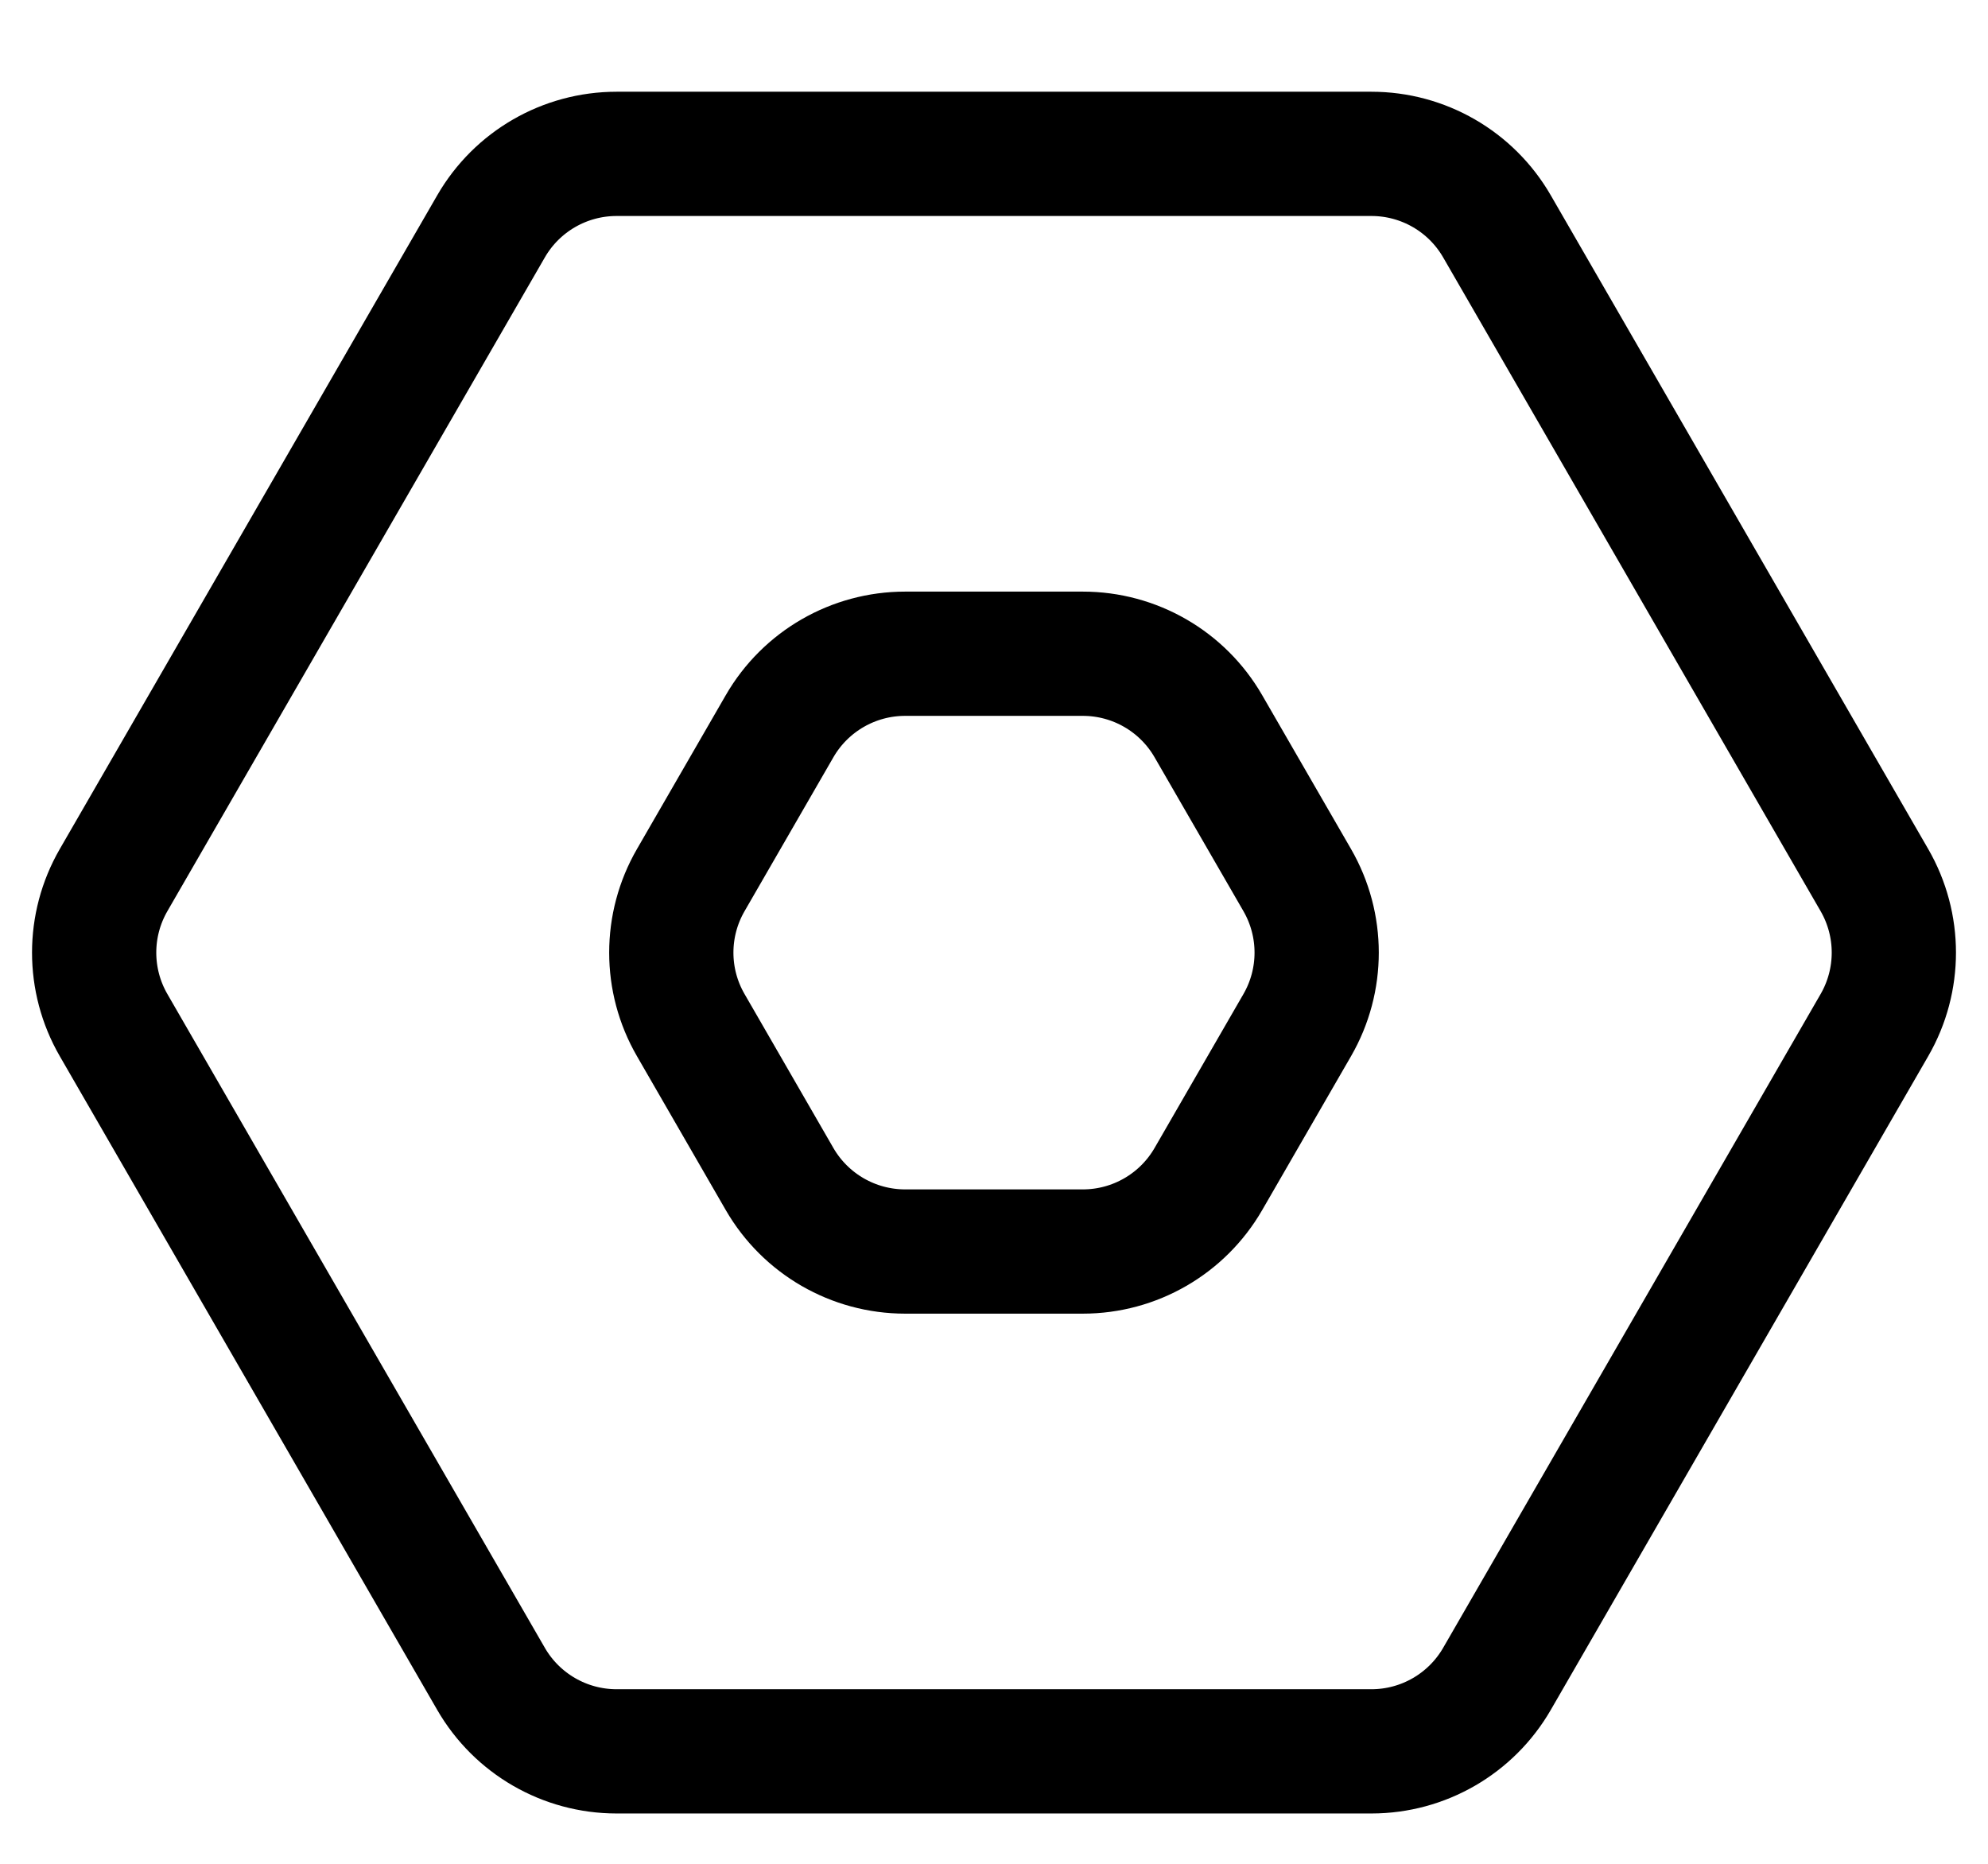 <?xml version="1.0" encoding="UTF-8"?> <svg xmlns="http://www.w3.org/2000/svg" width="48" height="45" viewBox="0 0 48 45" fill="none"><path d="M2.742 24.75C2.117 23.667 2.117 22.333 2.742 21.25L11.856 5.465C12.481 4.382 13.636 3.715 14.887 3.715L33.113 3.715C34.364 3.715 35.519 4.382 36.144 5.465L45.258 21.25C45.883 22.333 45.883 23.667 45.258 24.75L36.144 40.535C35.519 41.617 34.364 42.285 33.113 42.285L14.887 42.285C13.636 42.285 12.481 41.617 11.856 40.535L2.742 24.75Z" stroke="black" stroke-width="3"></path><path d="M16.678 24.75C16.052 23.668 16.052 22.333 16.678 21.25L18.823 17.534C19.448 16.451 20.604 15.784 21.854 15.784L26.145 15.784C27.396 15.784 28.551 16.451 29.176 17.534L31.322 21.25C31.947 22.333 31.947 23.668 31.322 24.75L29.176 28.467C28.551 29.549 27.396 30.217 26.145 30.217L21.854 30.217C20.604 30.217 19.448 29.549 18.823 28.467L16.678 24.75Z" stroke="black" stroke-width="3"></path></svg> 